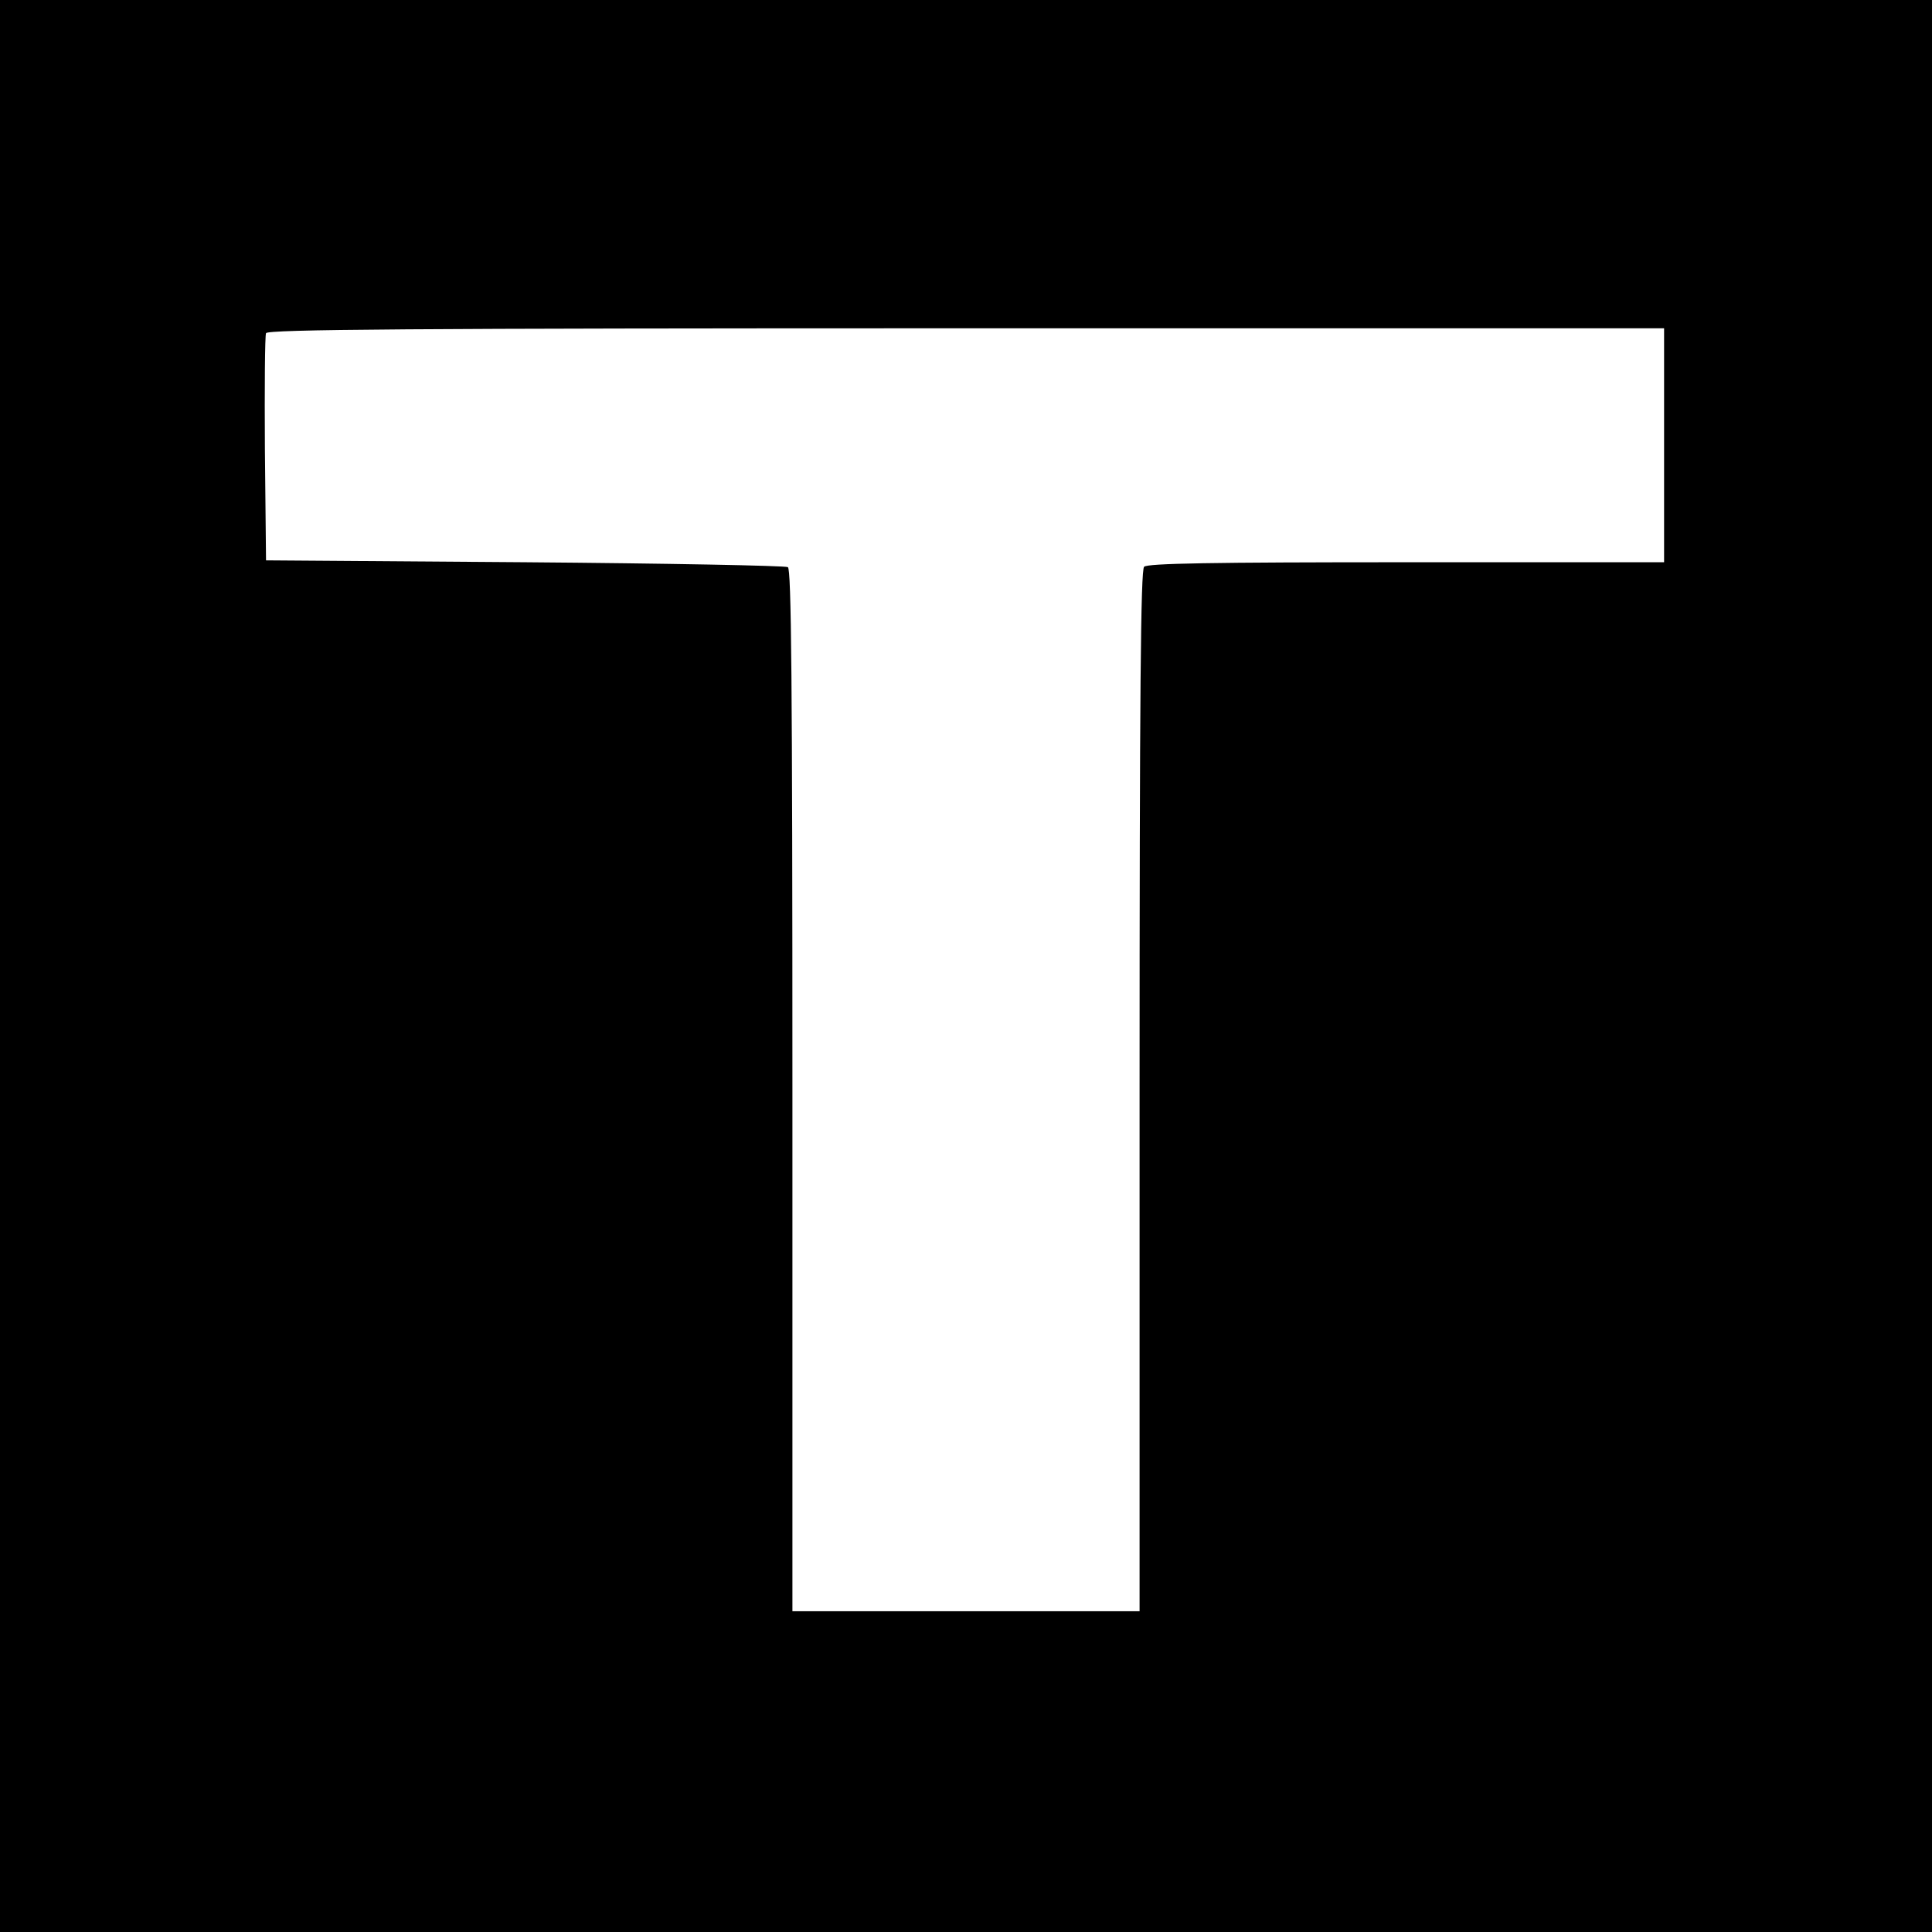 <?xml version="1.0" standalone="no"?>
<!DOCTYPE svg PUBLIC "-//W3C//DTD SVG 20010904//EN"
 "http://www.w3.org/TR/2001/REC-SVG-20010904/DTD/svg10.dtd">
<svg version="1.0" xmlns="http://www.w3.org/2000/svg"
 width="512pt" height="512pt" viewBox="0 0 512 512"
 preserveAspectRatio="xMidYMid meet">
<g transform="translate(0,512) scale(0.1,-0.1)"
fill="#000000" stroke="none">
<path d="M0 2560 l0 -2560 2560 0 2560 0 0 2560 0 2560 -2560 0 -2560 0 0
-2560z m4410 1380 l0 -310 -683 0 c-518 0 -686 -3 -695 -12 -9 -9 -12 -332
-12 -1390 l0 -1378 -460 0 -460 0 0 1379 c0 1093 -3 1382 -12 1388 -7 4 -321
10 -698 13 l-685 5 -3 295 c-1 162 0 300 3 307 3 10 375 13 1855 13 l1850 0 0
-310z"/>
</g>
</svg>
